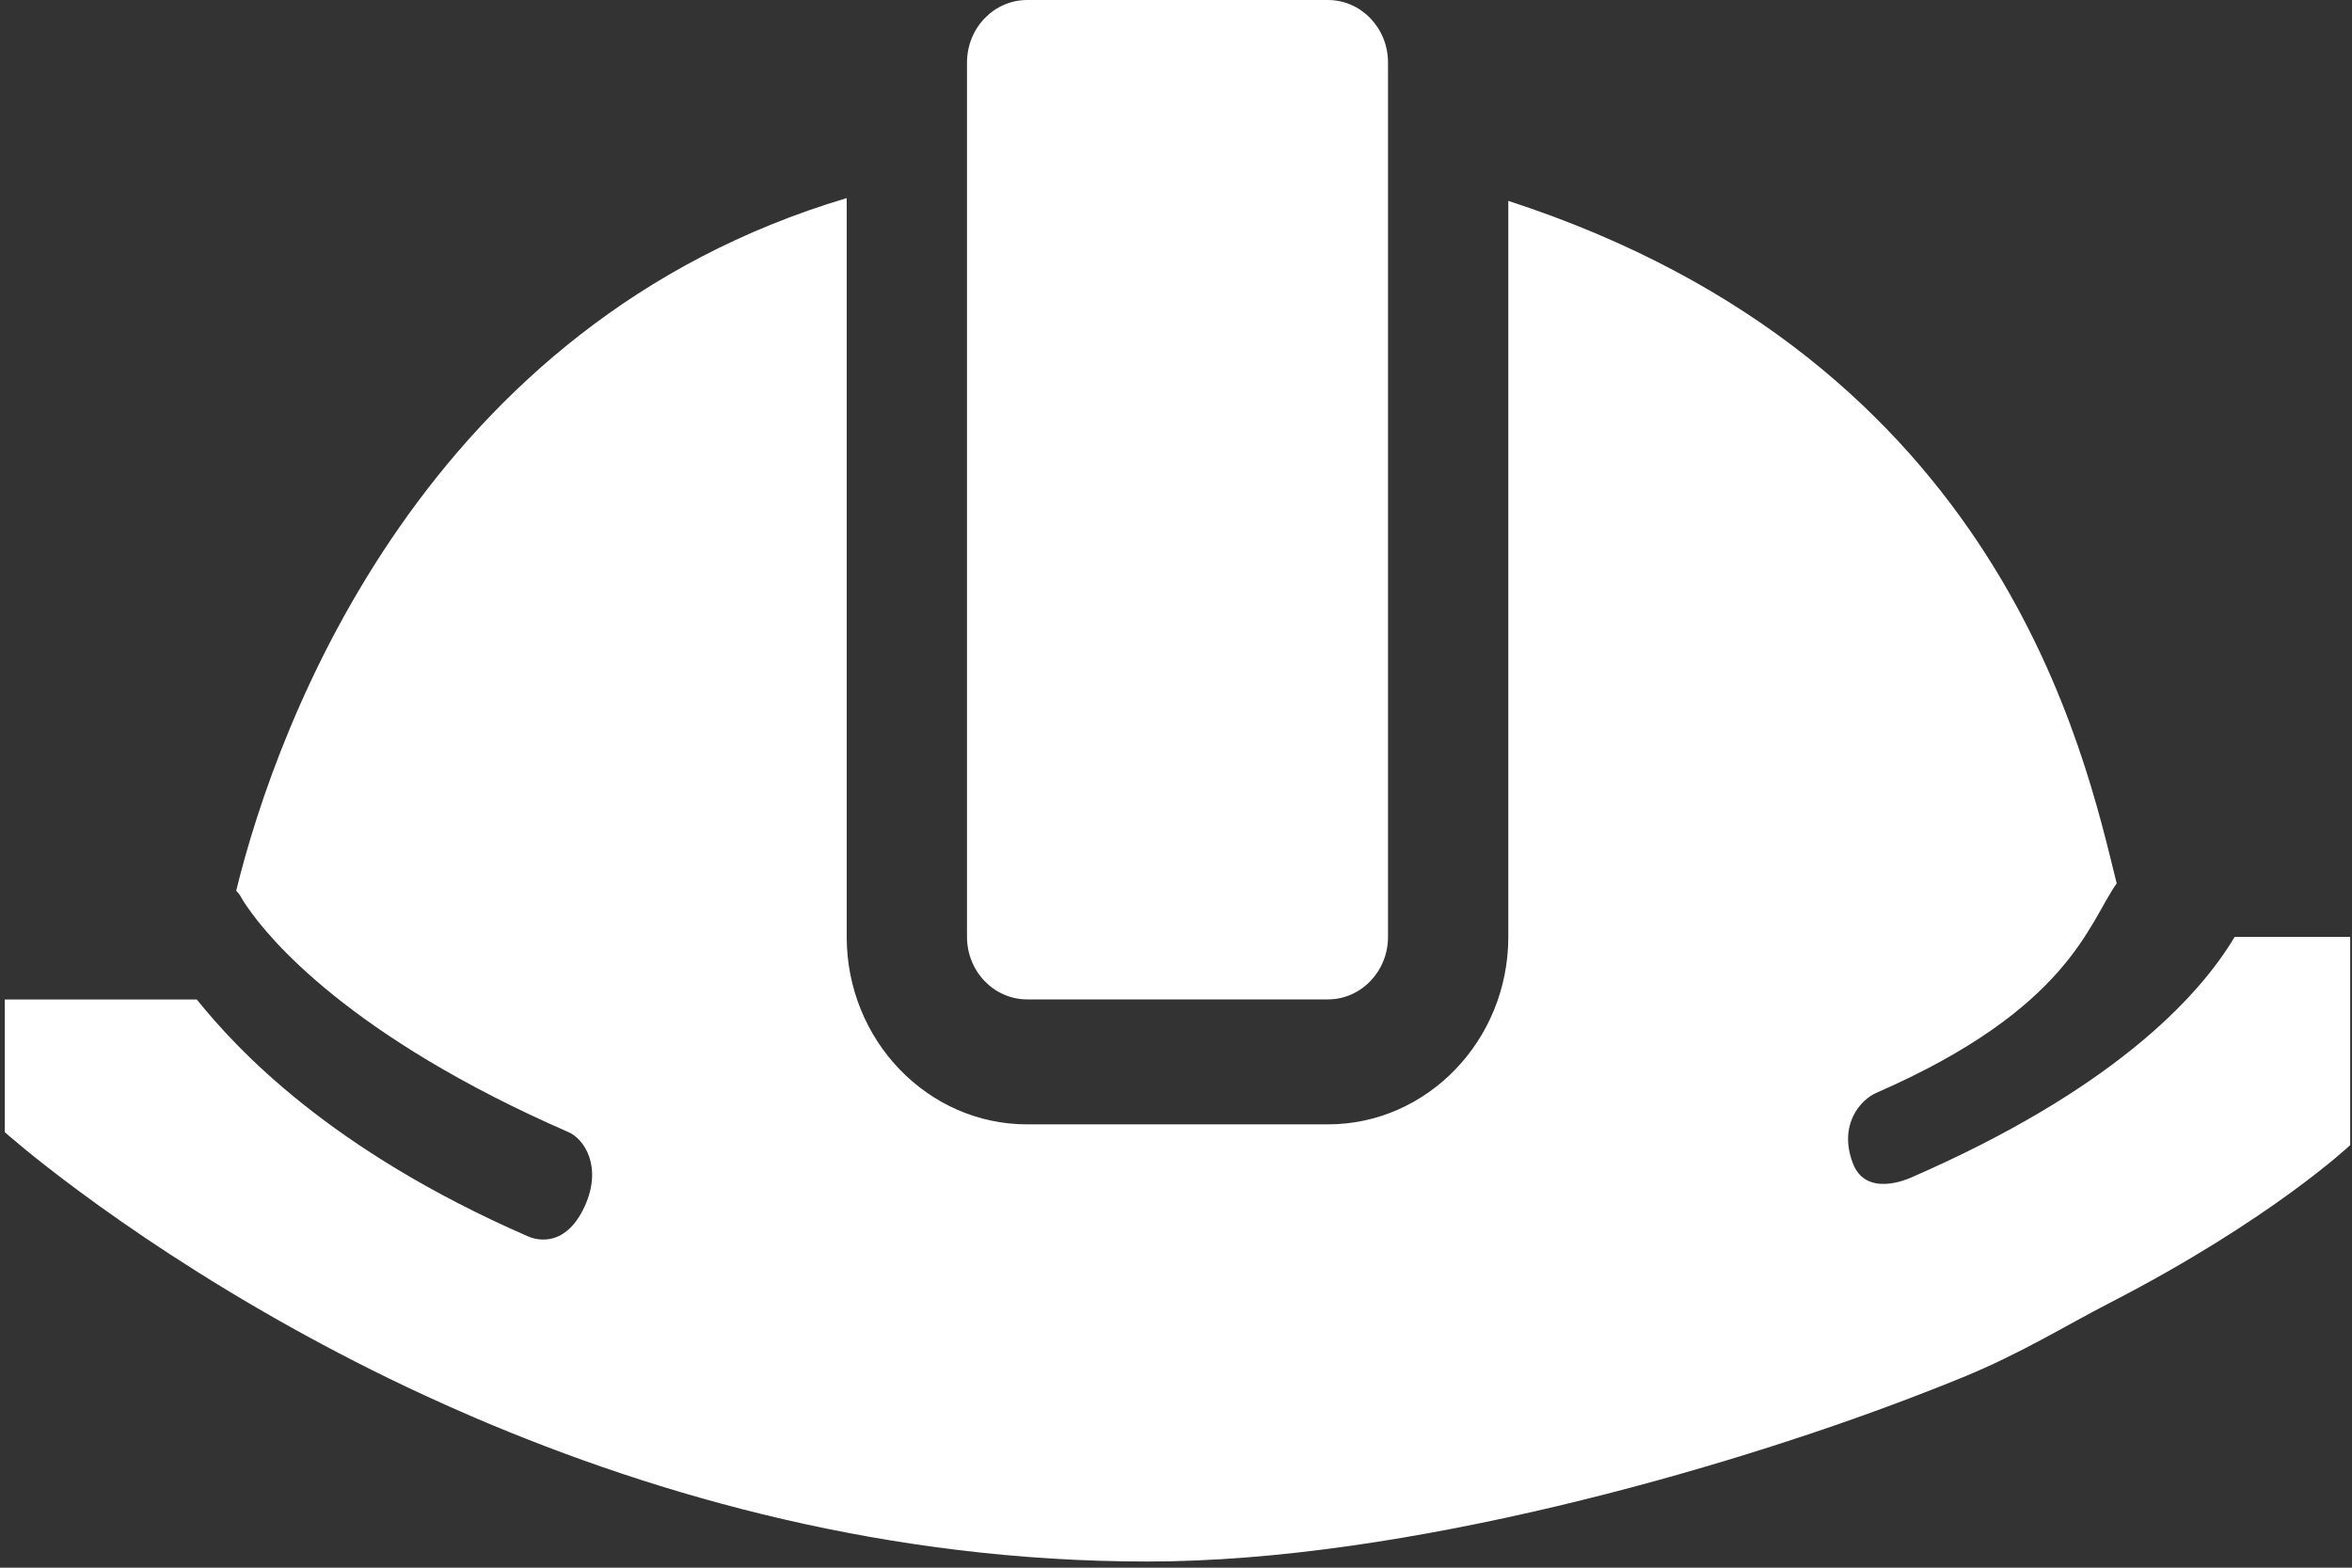 <?xml version="1.0" encoding="UTF-8"?>
<svg width="21px" height="14px" viewBox="0 0 21 14" version="1.1" xmlns="http://www.w3.org/2000/svg" xmlns:xlink="http://www.w3.org/1999/xlink">
    <rect x="0" y="0" width="21" height="14" fill="#333333" stroke="none"/>
    <!-- Generator: Sketch 56.3 (81716) - https://sketch.com -->
    <title>hard-hat_icon</title>
    <desc>Created with Sketch.</desc>
    <g id="Internals" stroke="none" stroke-width="1" fill="none" fill-rule="evenodd">
        <g id="Product-Internal-Layout" transform="translate(-730, -1166)" fill="#FFFFFF" fill-rule="nonzero">
            <g id="Safety-Equipment" transform="translate(728, 1114)">
                <g id="2" transform="translate(0, 47)">
                    <g id="hard-hat_icon" transform="translate(2, 5)">
                        <path d="M19.952,8.367 C19.621,8.925 18.83,9.746 17.07,10.513 C17.037,10.528 16.659,10.699 16.542,10.385 C16.413,10.041 16.615,9.819 16.752,9.76 C18.478,9.007 18.646,8.246 18.899,7.889 C18.616,6.752 17.882,3.228 13.467,1.794 L13.467,8.367 C13.467,9.29 12.744,10.041 11.856,10.041 L9.171,10.041 C8.283,10.041 7.56,9.29 7.56,8.367 L7.56,1.769 C3.807,2.886 2.483,6.423 2.109,7.954 C2.123,7.971 2.139,7.987 2.15,8.007 C2.151,8.011 2.17,8.045 2.208,8.099 C2.398,8.377 3.116,9.255 5.077,10.111 C5.214,10.17 5.383,10.418 5.22,10.774 C5.035,11.175 4.75,11.057 4.716,11.042 C2.942,10.269 2.114,9.368 1.757,8.926 L0.043,8.926 L0.043,10.111 C0.043,10.111 0.987,10.955 2.594,11.851 C2.96,12.055 3.358,12.261 3.791,12.461 C3.937,12.528 4.086,12.595 4.24,12.661 C5.888,13.366 7.936,13.945 10.245,13.945 C12.558,13.945 15.401,13.116 17.05,12.487 C17.213,12.425 17.373,12.362 17.527,12.299 C18.06,12.079 18.418,11.851 18.847,11.63 C20.283,10.889 20.984,10.226 20.984,10.226 L20.984,8.367 L19.952,8.367 L19.952,8.367 Z" id="Shape"></path>
                        <path d="M9.171,8.925 L11.856,8.925 C12.152,8.925 12.393,8.675 12.393,8.367 L12.393,1.507 L12.393,0.558 C12.393,0.25 12.152,0 11.856,0 L9.171,0 C8.875,0 8.634,0.25 8.634,0.558 L8.634,1.589 L8.634,8.367 C8.634,8.675 8.875,8.925 9.171,8.925 Z" id="Shape"></path>
                    </g>
                </g>
            </g>
        </g>
    </g>
</svg>